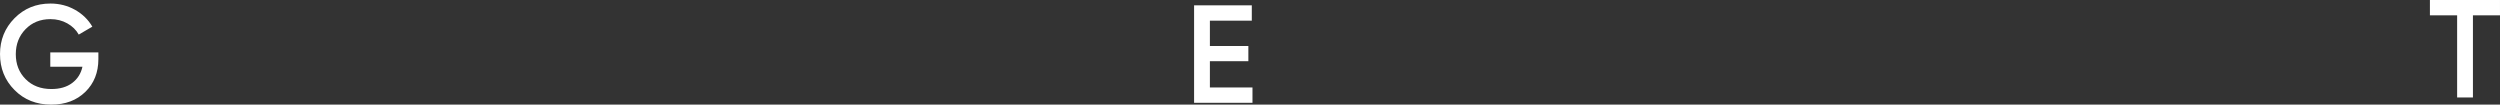 <?xml version="1.0" encoding="UTF-8"?> <svg xmlns="http://www.w3.org/2000/svg" width="980" height="41"><rect width="100%" height="100%" fill="#333333" stroke="none"/> <path fill="#FFF" fill-rule="evenodd" d="M969.388 6.002v32.202h-6.195V6.002h-10.666V-.003h27.47v6.005h-10.609zM468.083 2.096h22.622v6.005h-16.427v9.932h15.079v5.95h-15.079v10.315h16.694v6.005h-22.889V2.096zM20.09 41.012c-5.819 0-10.621-1.909-14.408-5.73C1.894 31.461.001 26.766.001 21.198c0-5.529 1.893-10.213 5.681-14.053 3.787-3.839 8.484-5.758 14.084-5.758 3.52 0 6.733.82 9.642 2.456 2.909 1.638 5.171 3.84 6.785 6.605l-5.329 3.11c-1.007-1.818-2.496-3.282-4.475-4.393C24.415 8.056 22.21 7.5 19.766 7.5c-3.949 0-7.198 1.31-9.747 3.93-2.549 2.62-3.828 5.894-3.828 9.824 0 3.93 1.287 7.187 3.852 9.77 2.569 2.585 5.936 3.875 10.099 3.875 3.342 0 6.061-.792 8.161-2.374 2.1-1.583 3.439-3.702 4.014-6.357H19.713v-5.624h18.851v2.621c0 5.239-1.703 9.524-5.114 12.853-3.415 3.329-7.866 4.994-13.36 4.994z"></path> </svg> 